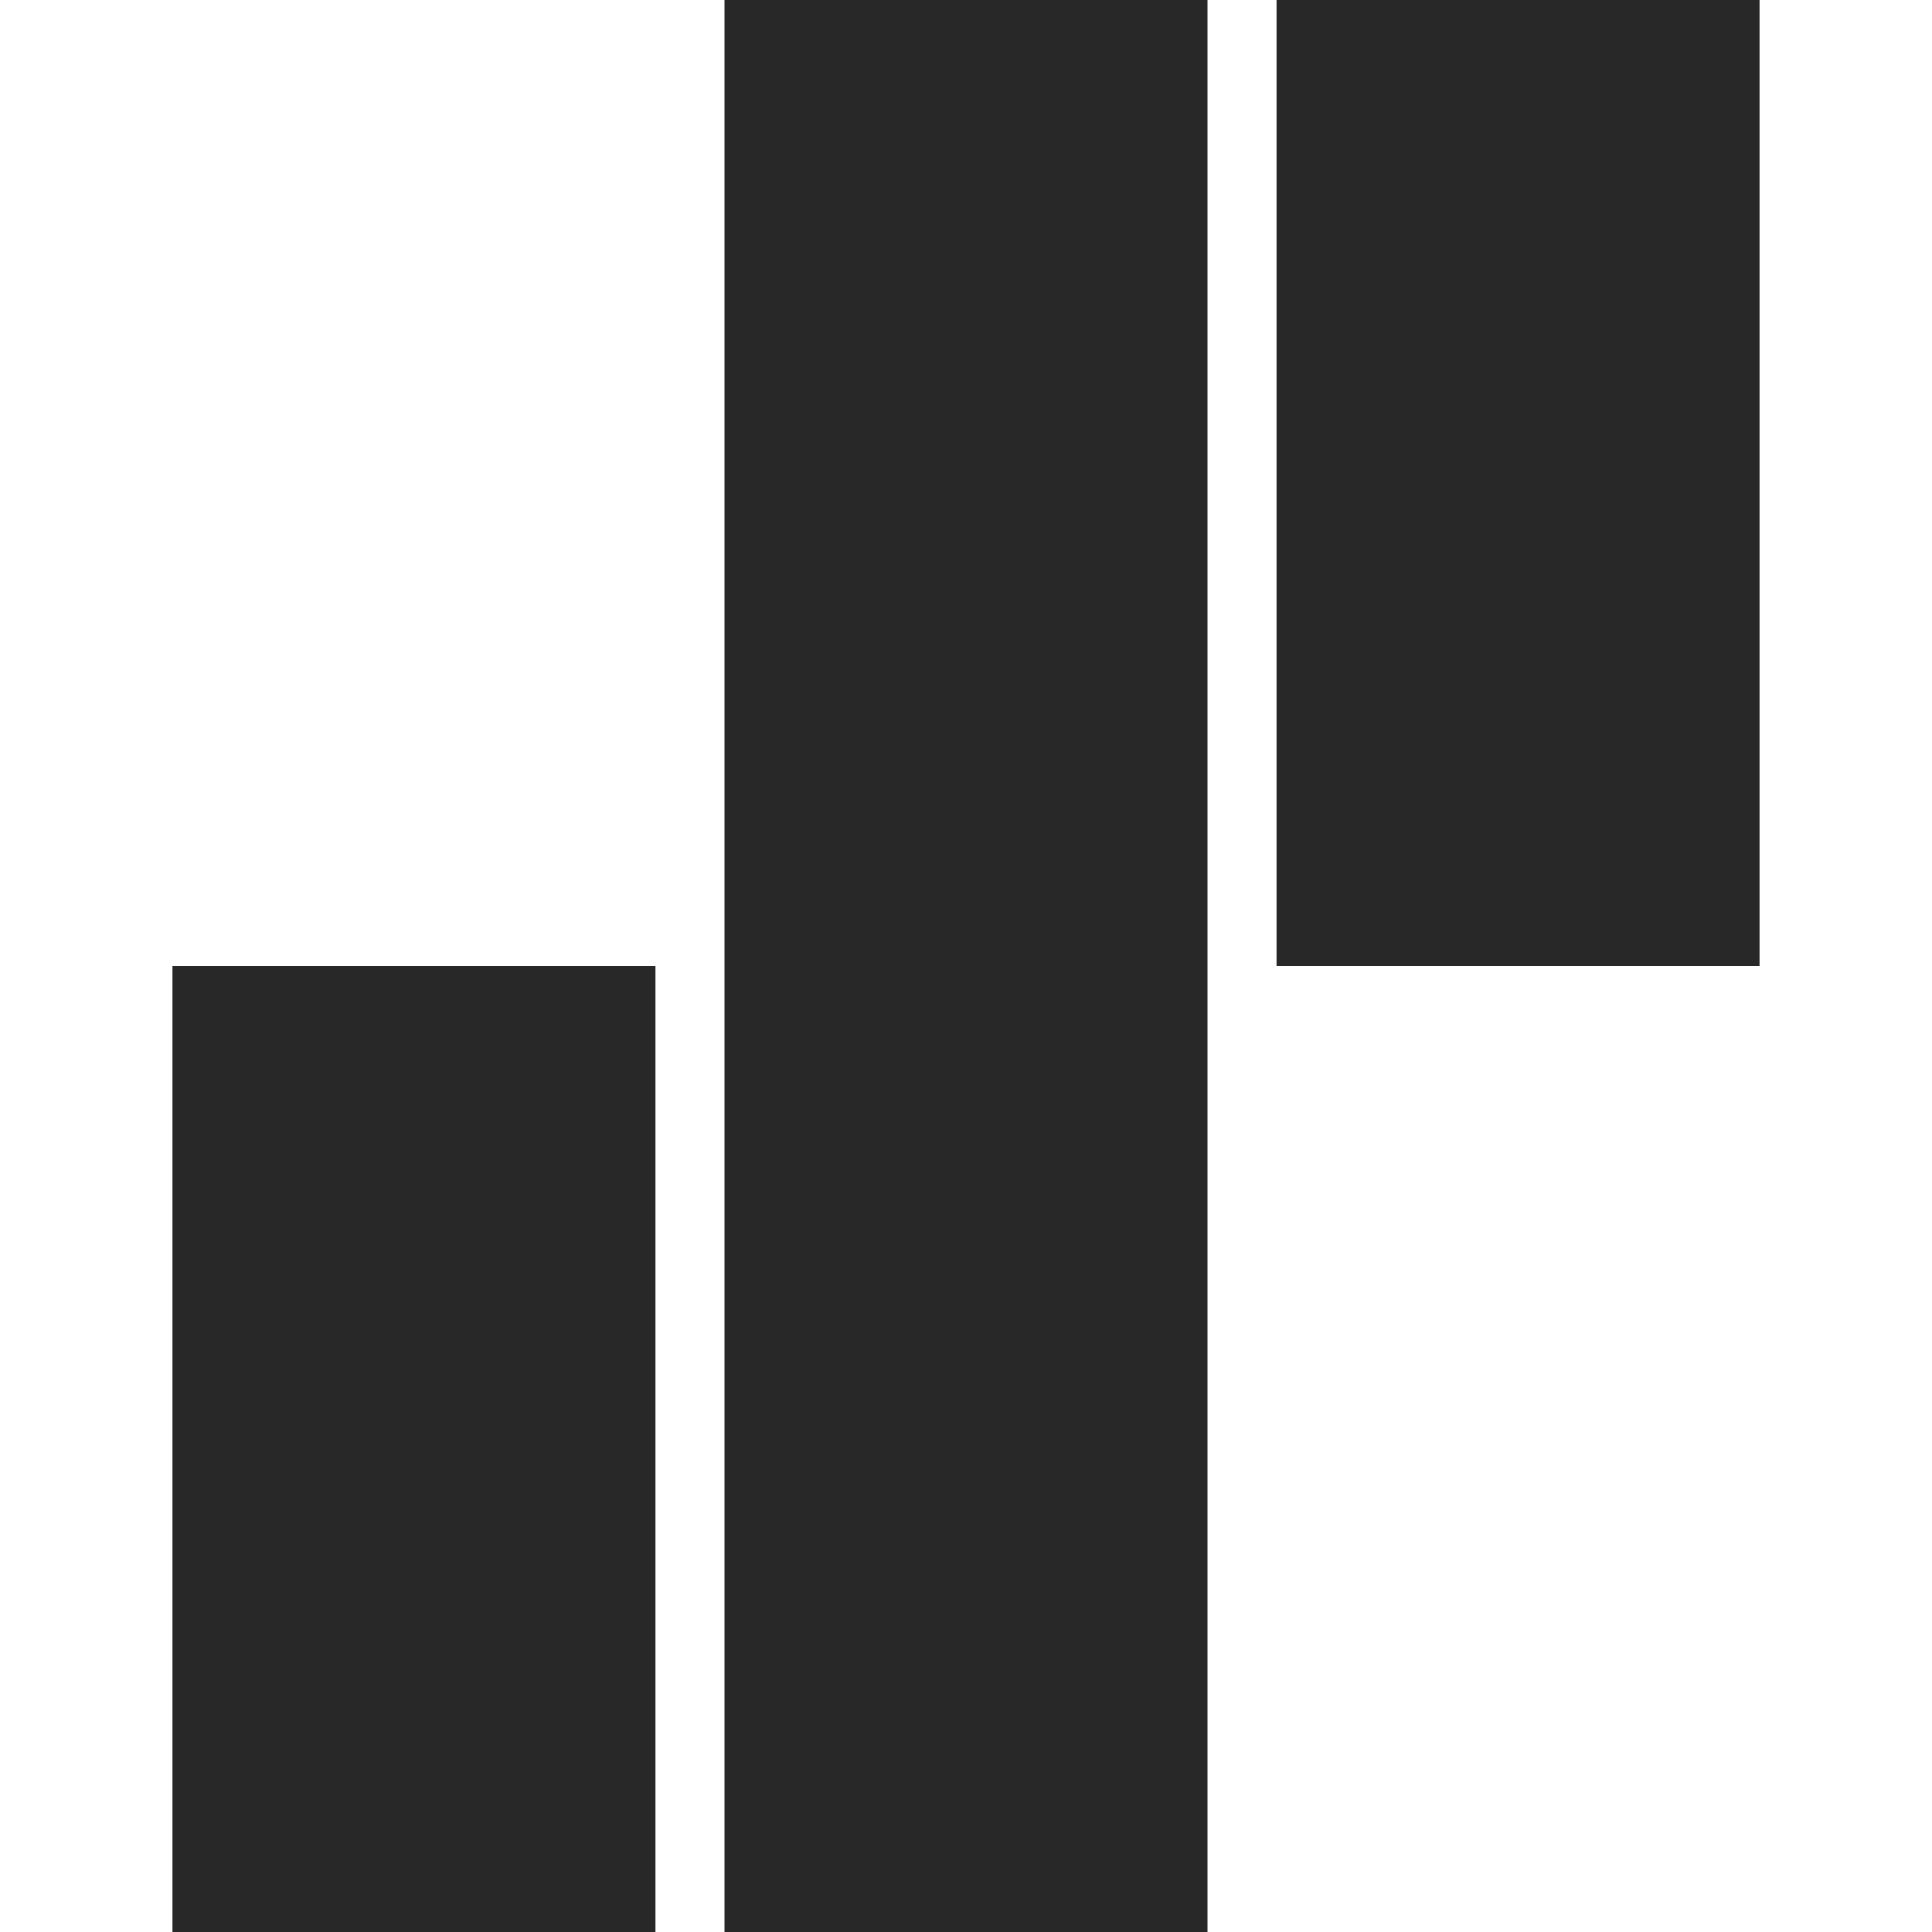 <svg xmlns="http://www.w3.org/2000/svg" xmlns:xlink="http://www.w3.org/1999/xlink" width="512" height="512" viewBox="0 0 512 512">
<style type="text/css">
	.favicon-path{fill-rule:evenodd;clip-rule:evenodd;fill:#282828;}
	@media ( prefers-color-scheme: dark ) {
		.favicon-path{fill:#ffffff;}
	}
</style>
	<path class="favicon-path" d="M45.7,512V256h128v256H45.7z M338.3,256V0h128v256H338.3z M192,512V0h128v512H192z"/>
</svg>
